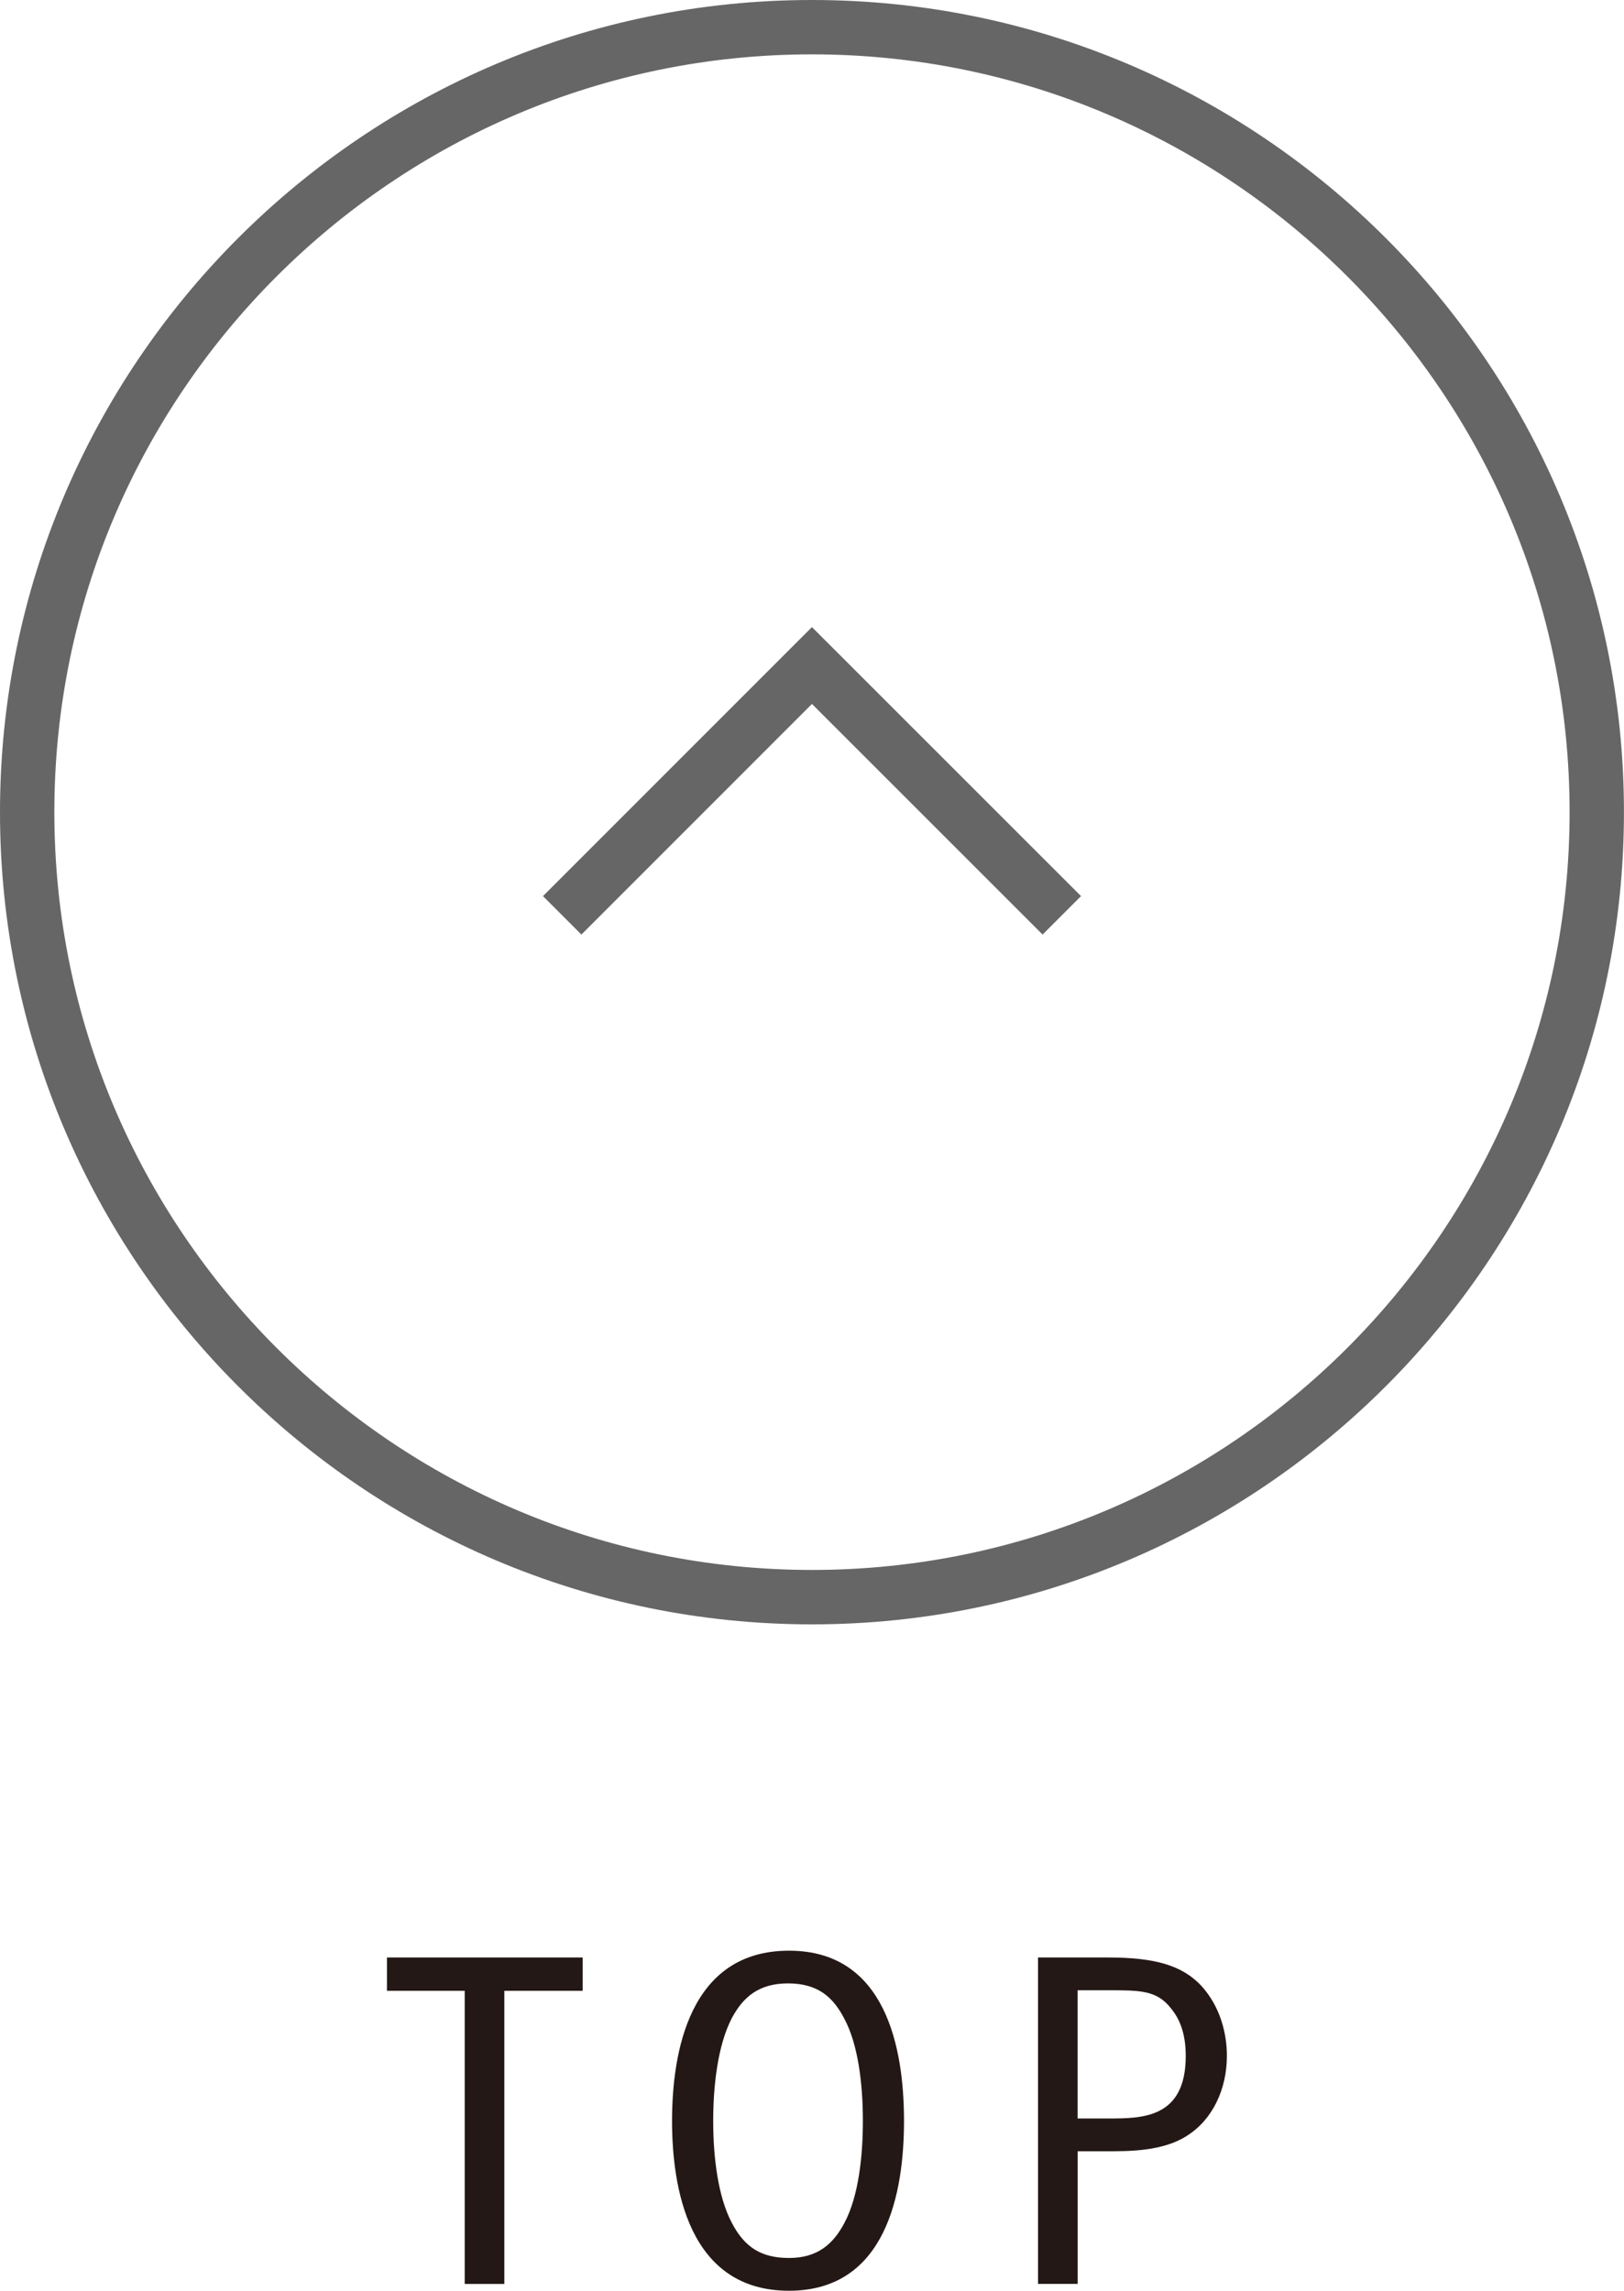 <?xml version="1.0" encoding="utf-8"?>
<!-- Generator: Adobe Illustrator 16.0.4, SVG Export Plug-In . SVG Version: 6.00 Build 0)  -->
<!DOCTYPE svg PUBLIC "-//W3C//DTD SVG 1.1//EN" "http://www.w3.org/Graphics/SVG/1.1/DTD/svg11.dtd">
<svg version="1.1" id="レイヤー_1" xmlns="http://www.w3.org/2000/svg" xmlns:xlink="http://www.w3.org/1999/xlink" x="0px"
	 y="0px" width="29.882px" height="42.141px" viewBox="0 0 29.882 42.141" enable-background="new 0 0 29.882 42.141"
	 xml:space="preserve">
<g>
	<g>
		<path fill="#231815" d="M10.721,36.01v0.613H9.28v5.393H8.551v-5.393H7.12V36.01H10.721z"/>
		<path fill="#231815" d="M16.634,39.018c0,1.314-0.324,3.123-2.116,3.123c-1.864,0-2.152-1.926-2.152-3.123
			c0-1.261,0.315-3.133,2.152-3.133C16.301,35.885,16.634,37.676,16.634,39.018z M13.465,37.127
			c-0.261,0.504-0.342,1.251-0.342,1.891c0,0.675,0.09,1.395,0.342,1.872c0.234,0.45,0.54,0.648,1.053,0.648
			c0.522,0,0.81-0.252,1.017-0.64c0.27-0.504,0.342-1.26,0.342-1.881c0-0.693-0.09-1.414-0.342-1.882
			c-0.197-0.378-0.468-0.648-1.035-0.648C13.978,36.487,13.681,36.722,13.465,37.127z"/>
		<path fill="#231815" d="M20.386,36.01c0.864,0,1.368,0.145,1.72,0.523c0.352,0.387,0.469,0.881,0.469,1.287
			c0,0.611-0.262,1.17-0.73,1.467c-0.44,0.288-1.062,0.288-1.458,0.288h-0.558v2.44h-0.729V36.01H20.386z M19.828,36.613v2.359
			h0.558c0.63,0,1.432,0,1.432-1.152c0-0.478-0.153-0.729-0.271-0.873c-0.261-0.334-0.566-0.334-1.161-0.334H19.828z"/>
	</g>
	<g>
		<path fill="#666666" d="M14.94,29.882C6.702,29.882,0,23.179,0,14.94C0,6.702,6.702,0,14.94,0s14.941,6.702,14.941,14.94
			C29.882,23.179,23.179,29.882,14.94,29.882z M14.94,1C7.253,1,1,7.253,1,14.94c0,7.688,6.253,13.941,13.94,13.941
			c7.688,0,13.941-6.254,13.941-13.941C28.882,7.253,22.628,1,14.94,1z"/>
		<polygon fill="#666666" points="19.184,17.192 14.94,12.95 10.698,17.192 9.991,16.485 14.94,11.536 19.891,16.485 		"/>
	</g>
</g>
<g>
</g>
<g>
</g>
<g>
</g>
<g>
</g>
<g>
</g>
<g>
</g>
<g>
</g>
<g>
</g>
<g>
</g>
<g>
</g>
<g>
</g>
<g>
</g>
<g>
</g>
<g>
</g>
<g>
</g>
</svg>
